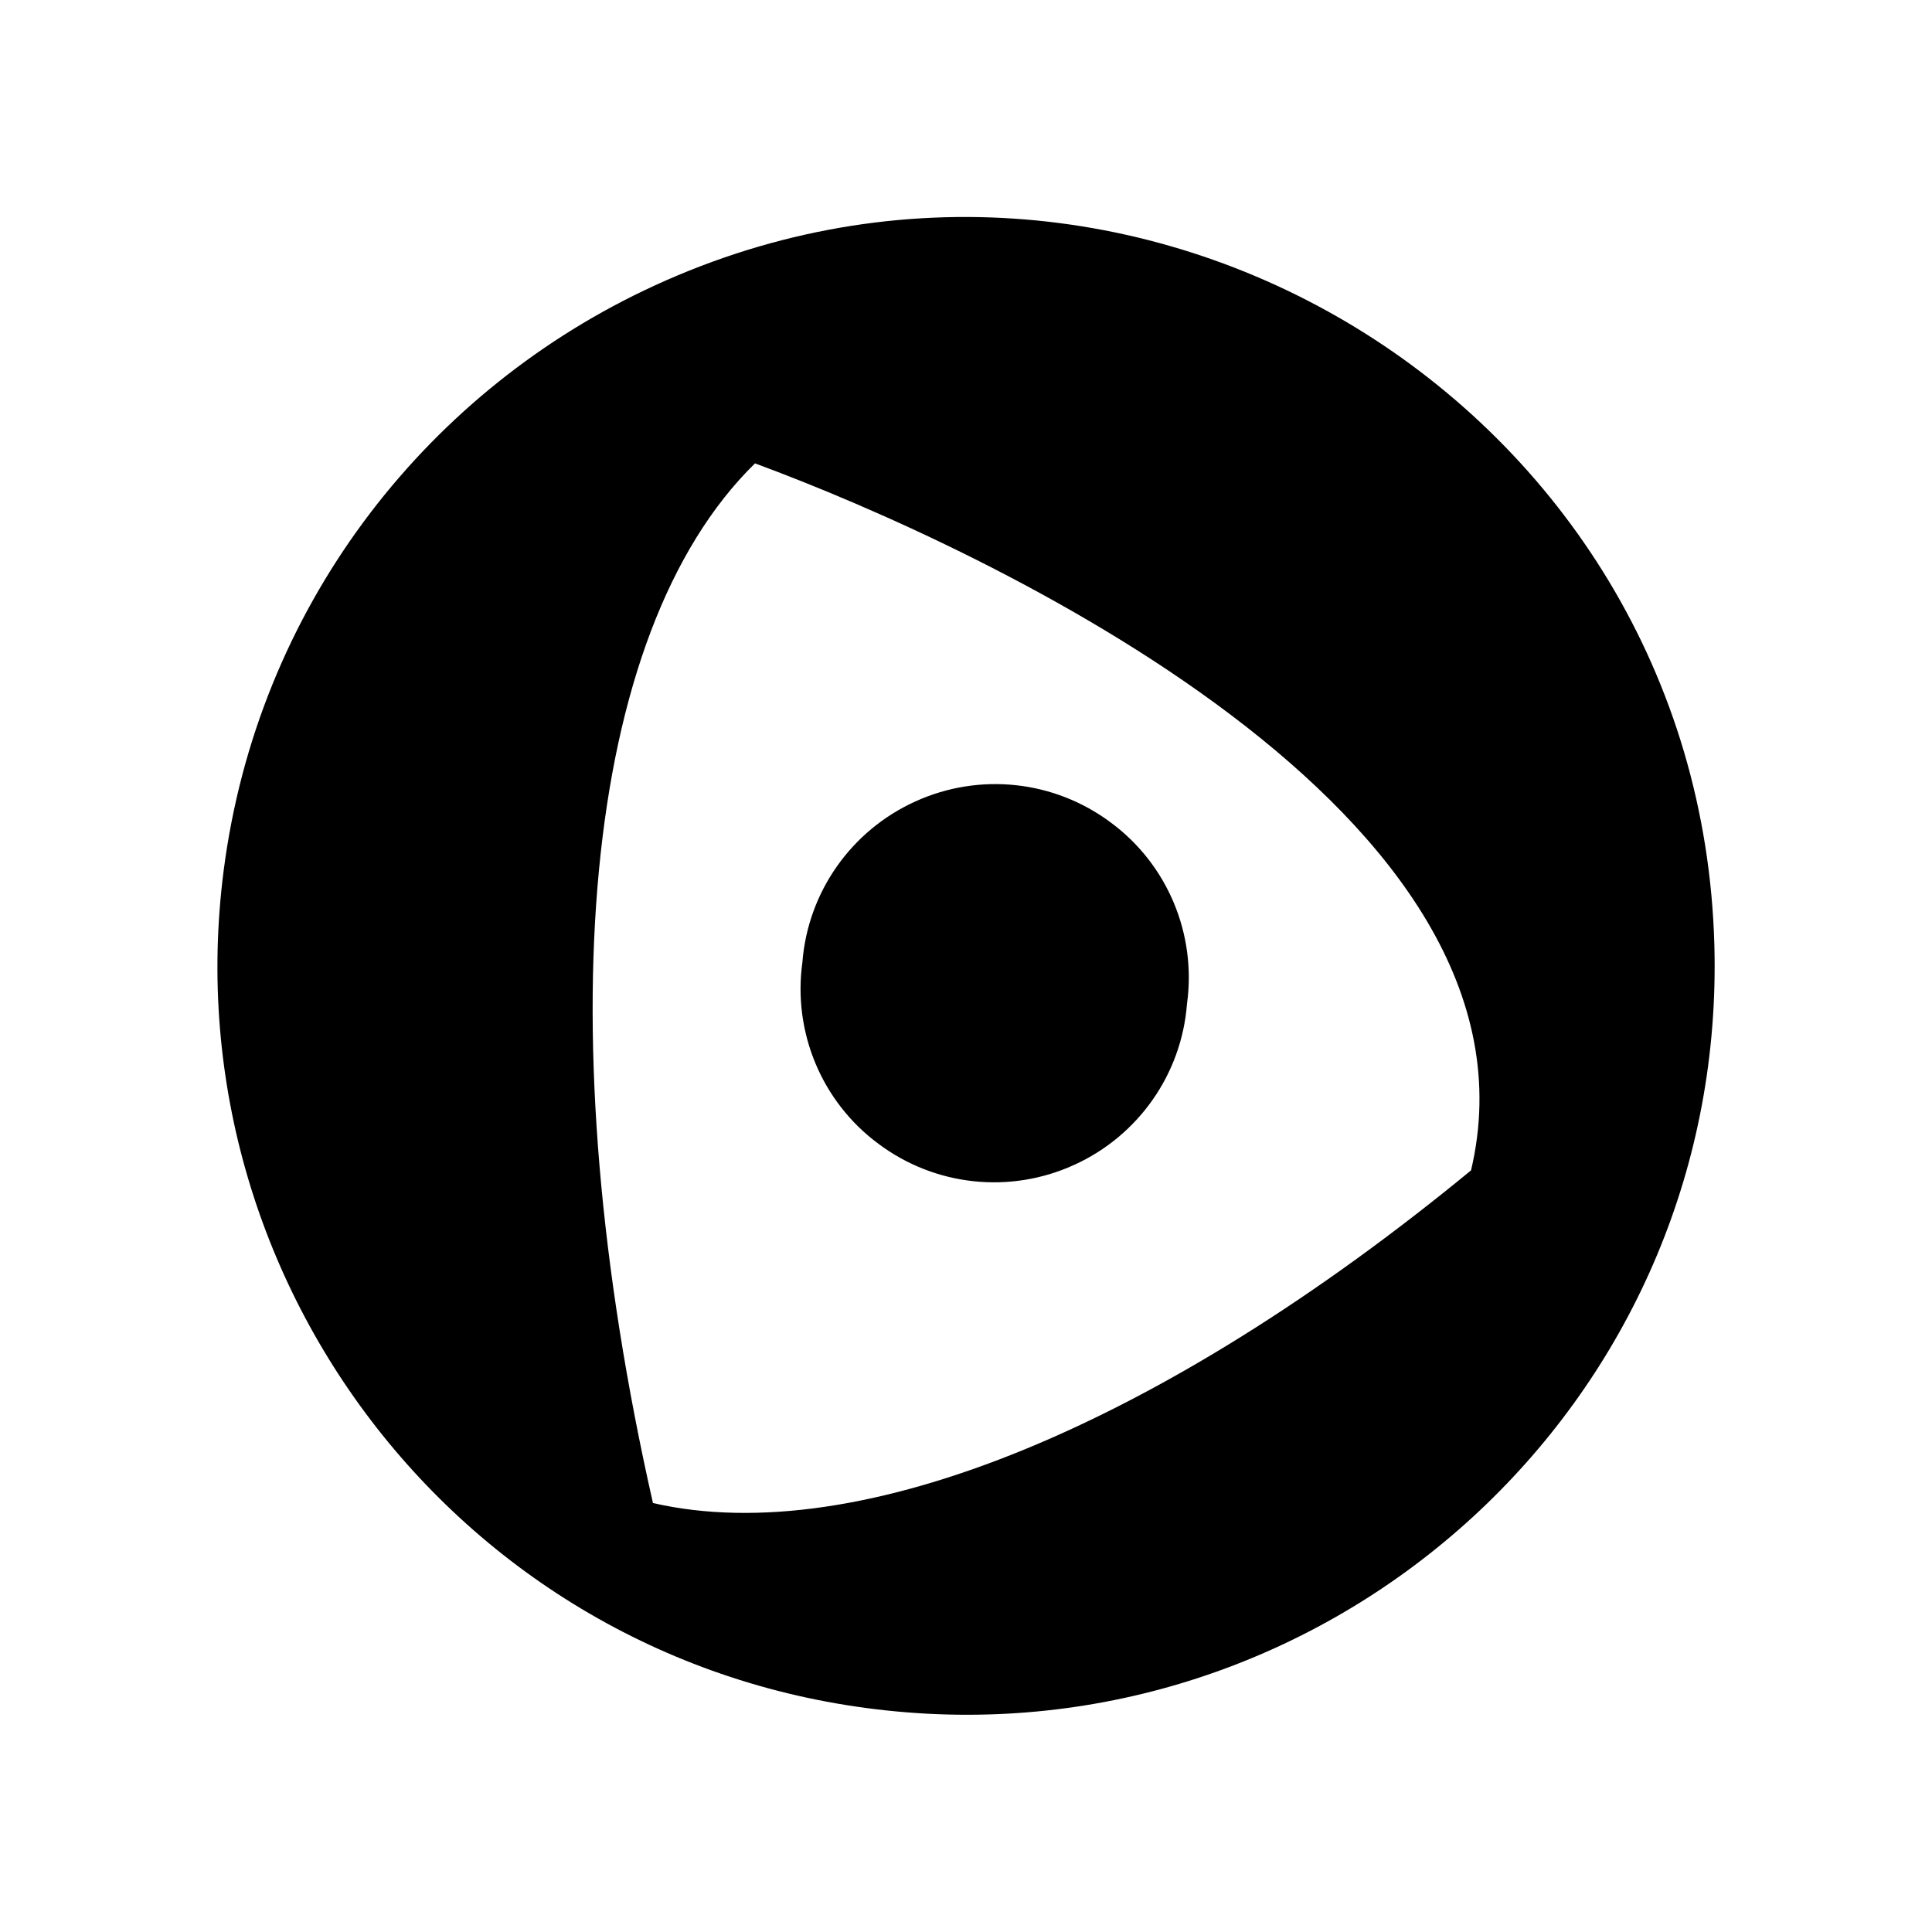 <svg xmlns="http://www.w3.org/2000/svg" viewBox="0 0 640 640"><!--! Font Awesome Free 7.0.0 by @fontawesome - https://fontawesome.com License - https://fontawesome.com/license/free (Icons: CC BY 4.0, Fonts: SIL OFL 1.1, Code: MIT License) Copyright 2025 Fonticons, Inc. --><path fill="currentColor" d="M265.8 318.8C267.6 295.5 282 275.1 303.2 265.5C324.5 255.8 349.3 258.5 368 272.5C386.8 286.4 396.4 309.5 393.2 332.6C391.4 355.9 377 376.3 355.8 385.9C334.5 395.6 309.7 392.9 291 378.9C272.2 365 262.6 341.9 265.8 318.8zM307.4 567.7C160.7 560 55.8 429.5 74.1 288.3C85.3 201.7 139.9 131.4 213.2 96.3C374.2 19.2 562.9 133.7 567.9 312.9C572 459.9 449.5 575.1 307.4 567.7zM487.3 387.7C515.2 269.7 326.8 181.8 250.1 153.5C192.6 209.8 181 342.1 216.3 497.9C285.1 513.7 385.4 471.5 487.3 387.7z"/></svg>